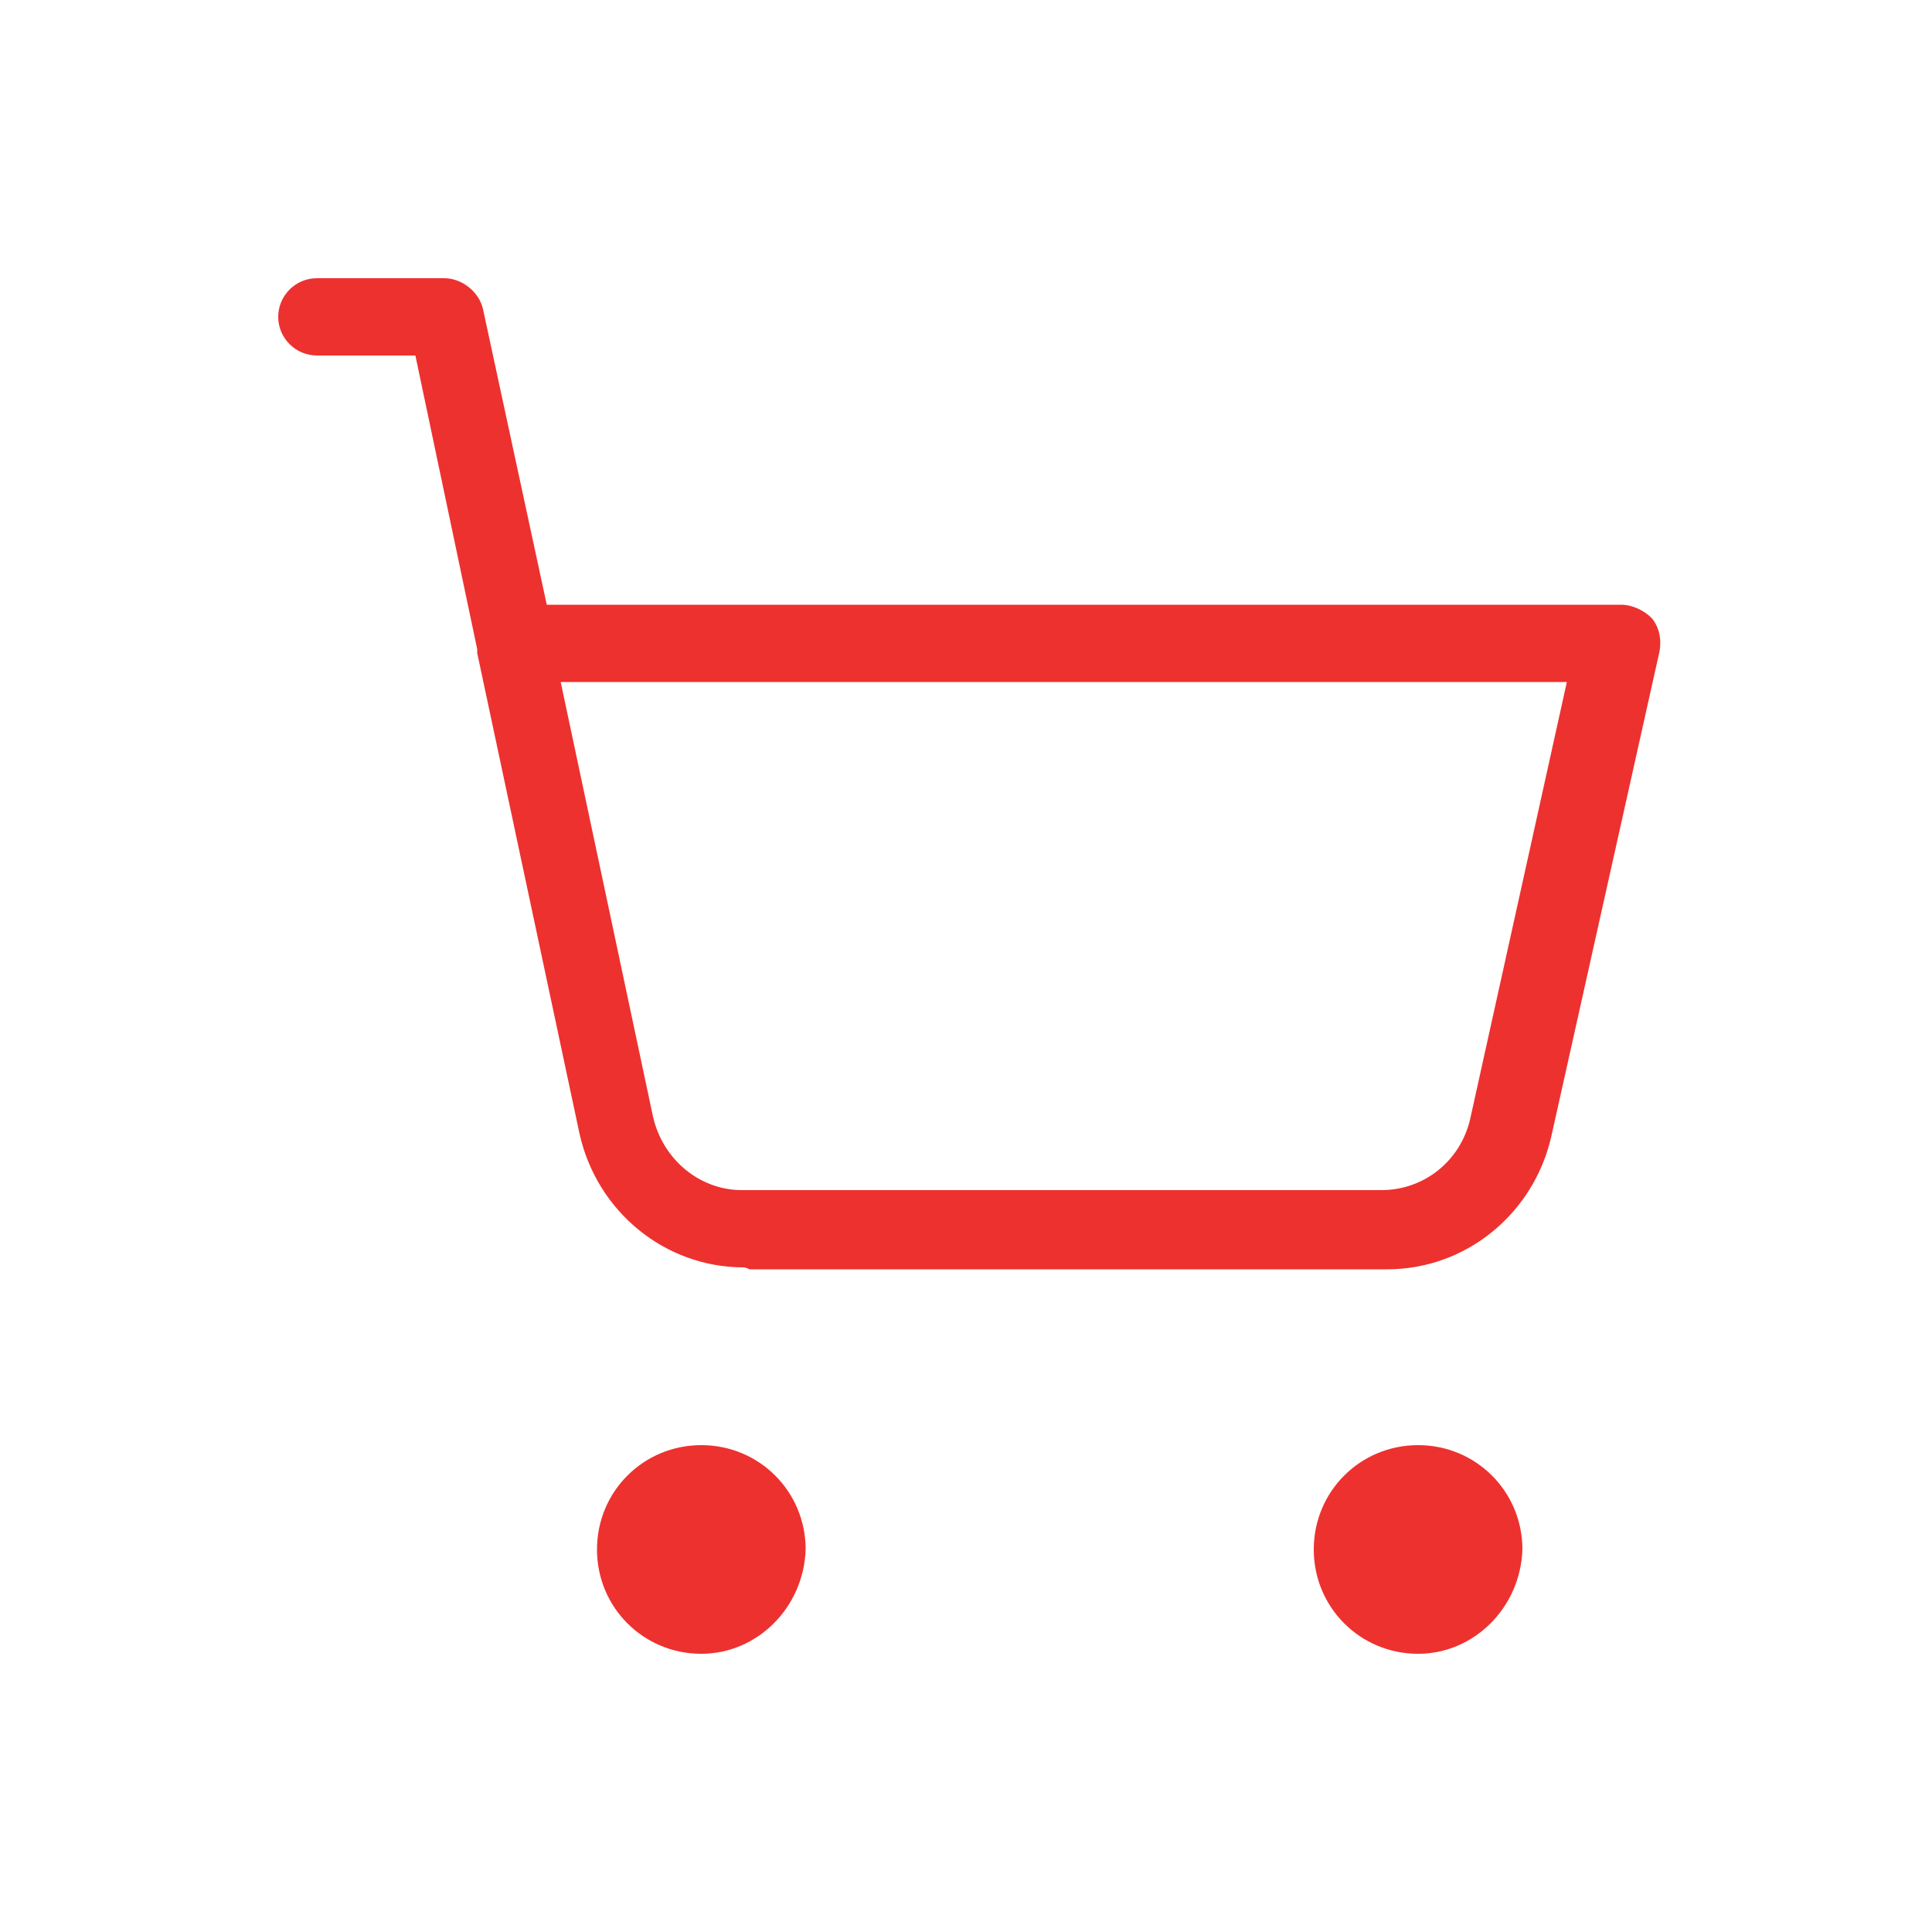<?xml version="1.0" encoding="utf-8"?>
<!-- Generator: Adobe Illustrator 25.4.1, SVG Export Plug-In . SVG Version: 6.00 Build 0)  -->
<svg version="1.1" id="Layer_1" xmlns="http://www.w3.org/2000/svg" xmlns:xlink="http://www.w3.org/1999/xlink" x="0px" y="0px"
	 viewBox="0 0 100 100" style="enable-background:new 0 0 100 100;" xml:space="preserve">
<style type="text/css">
	.st0{fill:#ED312F;}
</style>
<path class="st0" d="M36.3,85.6c-3,0-5.4-2.4-5.4-5.4c0-3,2.4-5.4,5.4-5.4c3,0,5.4,2.4,5.4,5.4C41.6,83.2,39.2,85.6,36.3,85.6z
	 M73.4,85.6c-3,0-5.4-2.4-5.4-5.4c0-3,2.4-5.4,5.4-5.4s5.4,2.4,5.4,5.4C78.7,83.2,76.3,85.6,73.4,85.6z M38.5,65.6
	c-4.1,0-7.6-2.9-8.5-6.9l-5.3-24.9c0-0.1,0-0.2,0-0.2l-3.2-15.2h-5.1c-1.1,0-2-0.9-2-2s0.9-2,2-2H23c0.9,0,1.8,0.7,2,1.6l3.3,15.3
	h55.6c0.6,0,1.2,0.3,1.6,0.7c0.4,0.5,0.5,1.1,0.4,1.7l-5.6,25.1c-0.9,4-4.4,6.9-8.5,6.9h-33C38.6,65.6,38.5,65.6,38.5,65.6z
	 M29,35.2l4.8,22.6c0.5,2.2,2.4,3.8,4.6,3.8c0,0,0.1,0,0.1,0l33,0c2.2,0,4.1-1.5,4.6-3.7l5-22.6H29z"/>
</svg>
